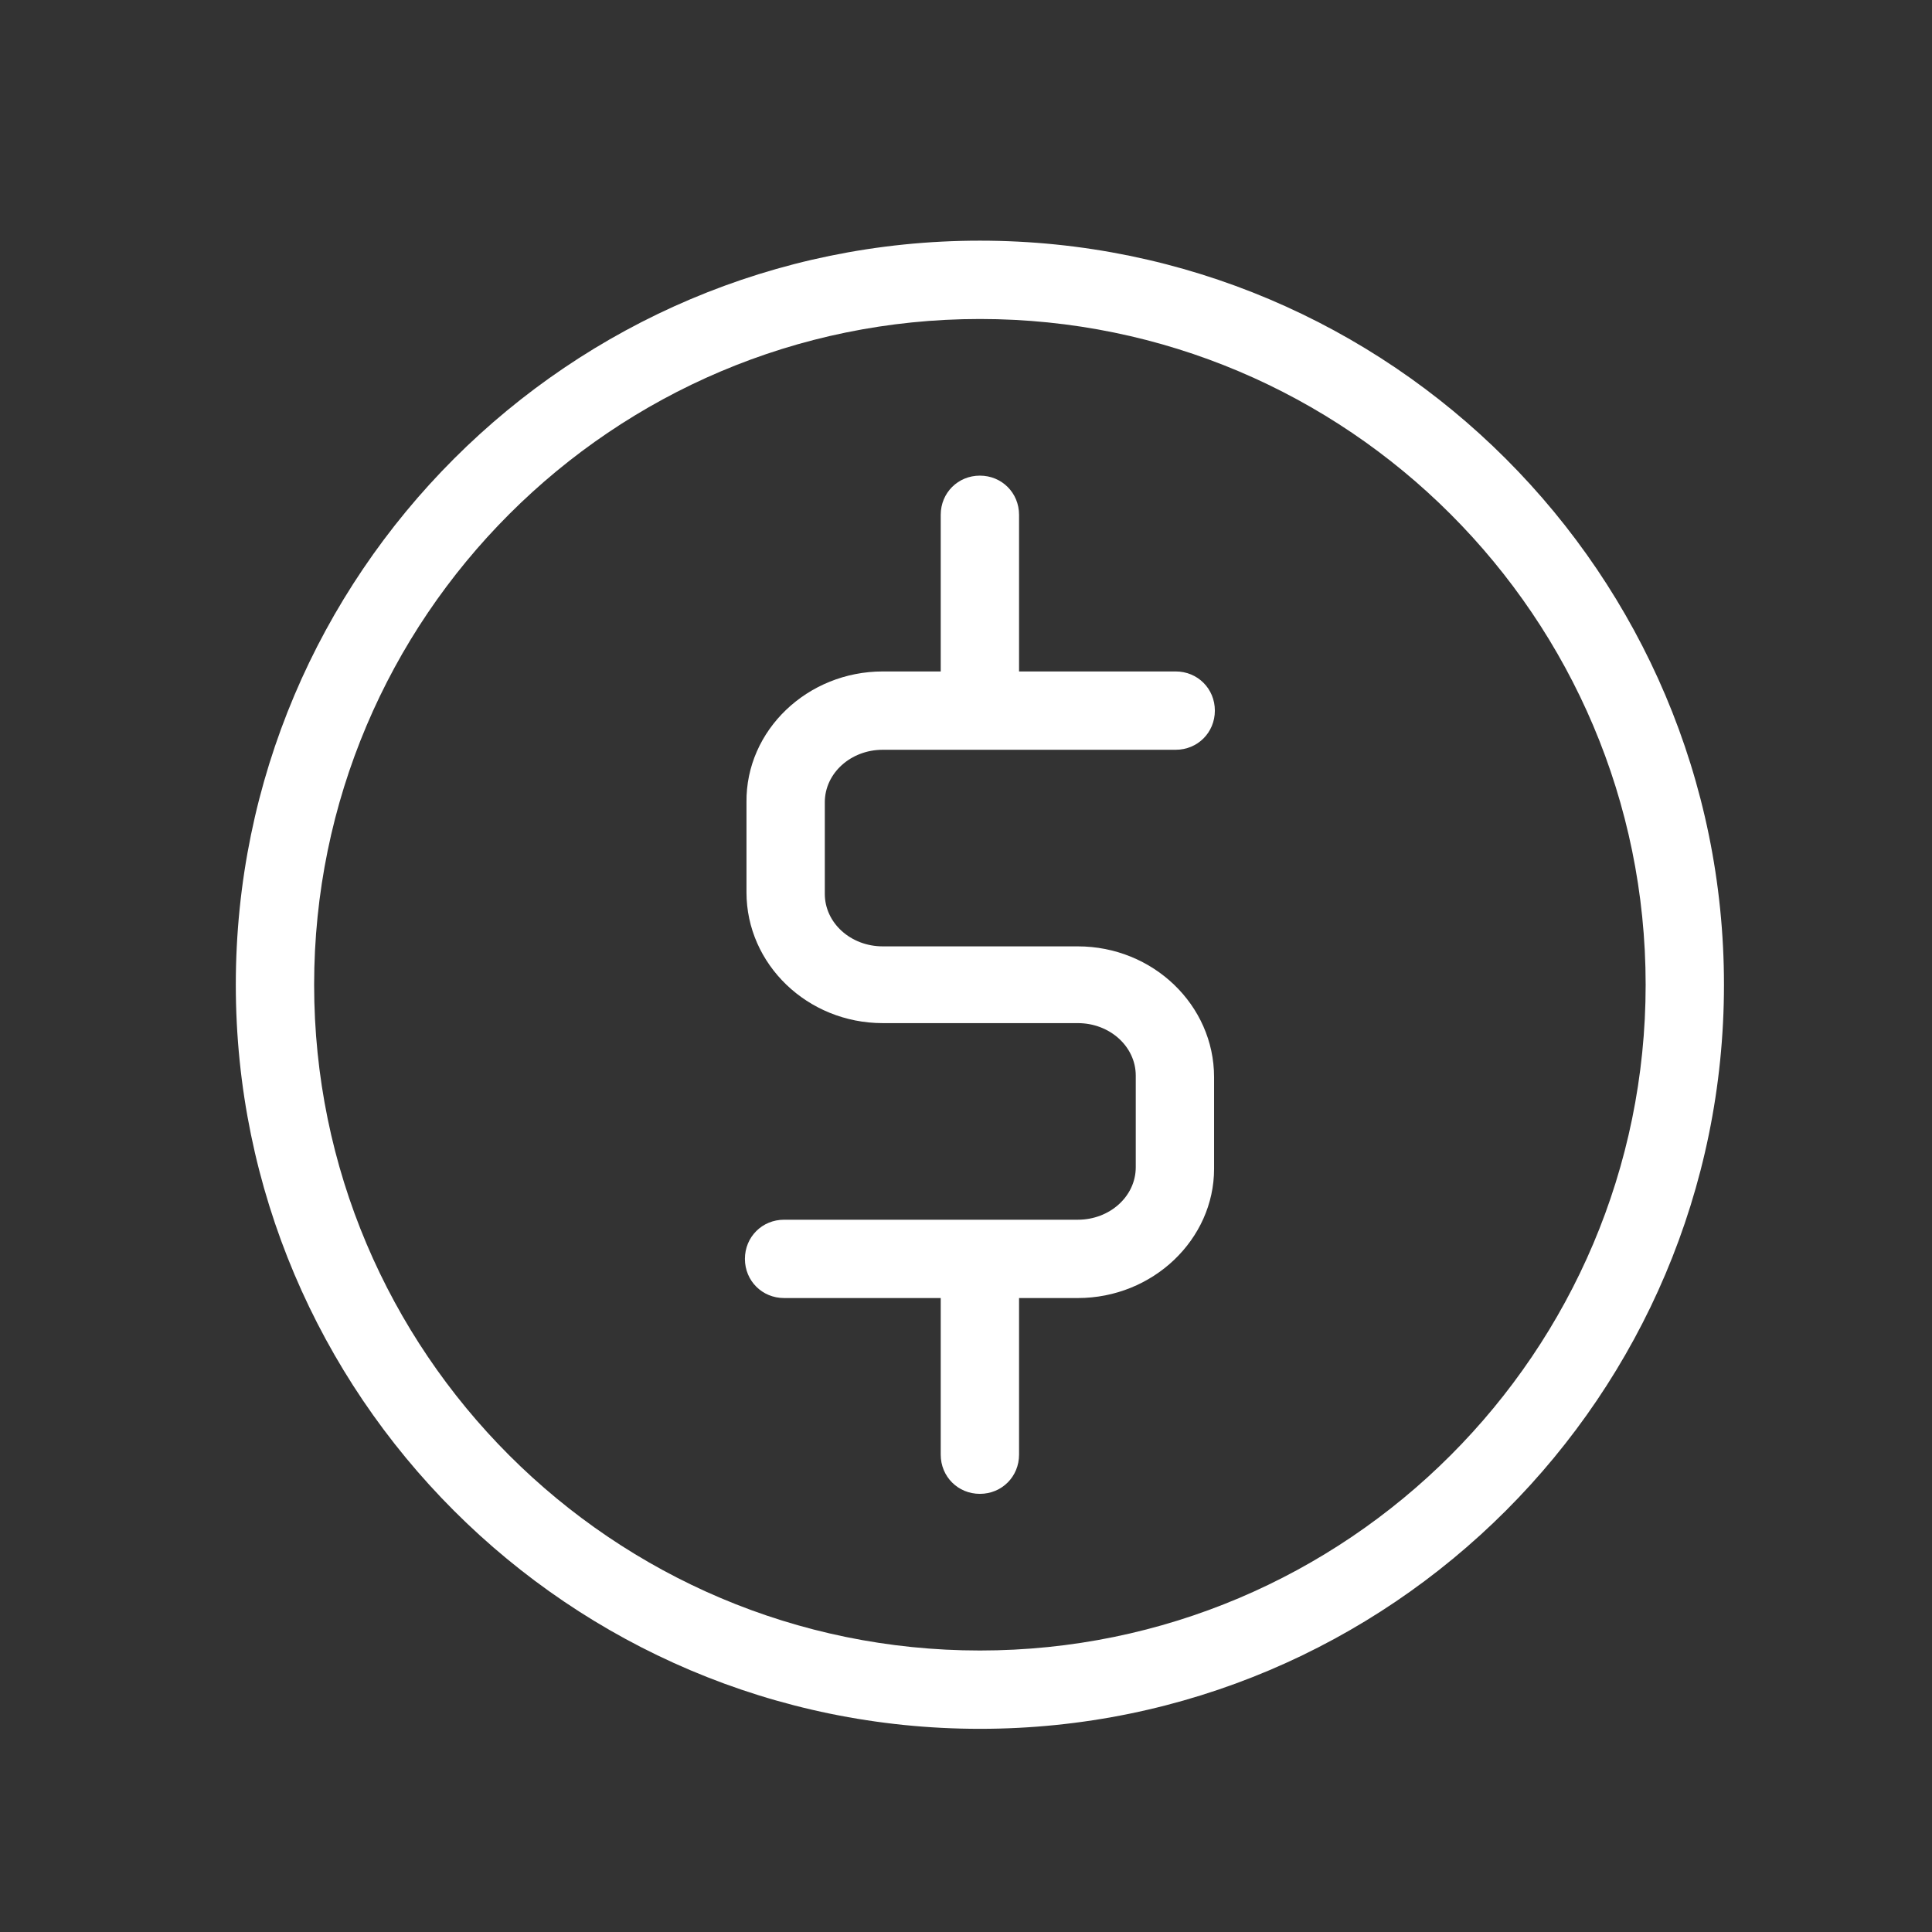 <svg xmlns="http://www.w3.org/2000/svg" width="37" height="37" viewBox="0 0 37 37" fill="none"><rect x="0" y="0" width="37" height="37" fill="#333333" stroke="none"/><path d="M18.766 33.109C10.906 33.109 4.516 26.719 4.516 18.859C4.516 10.999 10.906 4.609 18.766 4.609C26.626 4.609 33.016 10.999 33.016 18.859C33.016 26.719 26.626 33.109 18.766 33.109ZM18.766 6.109C11.731 6.109 6.016 11.824 6.016 18.859C6.016 25.894 11.731 31.609 18.766 31.609C25.801 31.609 31.516 25.894 31.516 18.859C31.516 11.824 25.801 6.109 18.766 6.109Z" fill="white"></path><path d="M20.641 24.859H15.016C14.596 24.859 14.266 24.529 14.266 24.109C14.266 23.689 14.596 23.359 15.016 23.359H20.641C21.256 23.359 21.751 22.909 21.751 22.354V20.599C21.751 20.044 21.256 19.594 20.641 19.594H16.906C15.466 19.594 14.296 18.469 14.296 17.089V15.364C14.281 13.984 15.466 12.859 16.906 12.859H22.516C22.936 12.859 23.266 13.189 23.266 13.609C23.266 14.029 22.936 14.359 22.516 14.359H16.906C16.291 14.359 15.796 14.809 15.796 15.364V17.119C15.796 17.674 16.291 18.124 16.906 18.124H20.641C22.081 18.124 23.251 19.249 23.251 20.629V22.384C23.251 23.734 22.081 24.859 20.641 24.859Z" fill="white"></path><path d="M18.766 13.609C18.346 13.609 18.016 13.279 18.016 12.859V9.859C18.016 9.439 18.346 9.109 18.766 9.109C19.186 9.109 19.516 9.439 19.516 9.859V12.859C19.516 13.279 19.186 13.609 18.766 13.609Z" fill="white"></path><path d="M18.766 28.609C18.346 28.609 18.016 28.279 18.016 27.859V24.859C18.016 24.439 18.346 24.109 18.766 24.109C19.186 24.109 19.516 24.439 19.516 24.859V27.859C19.516 28.279 19.186 28.609 18.766 28.609Z" fill="white"></path></svg>